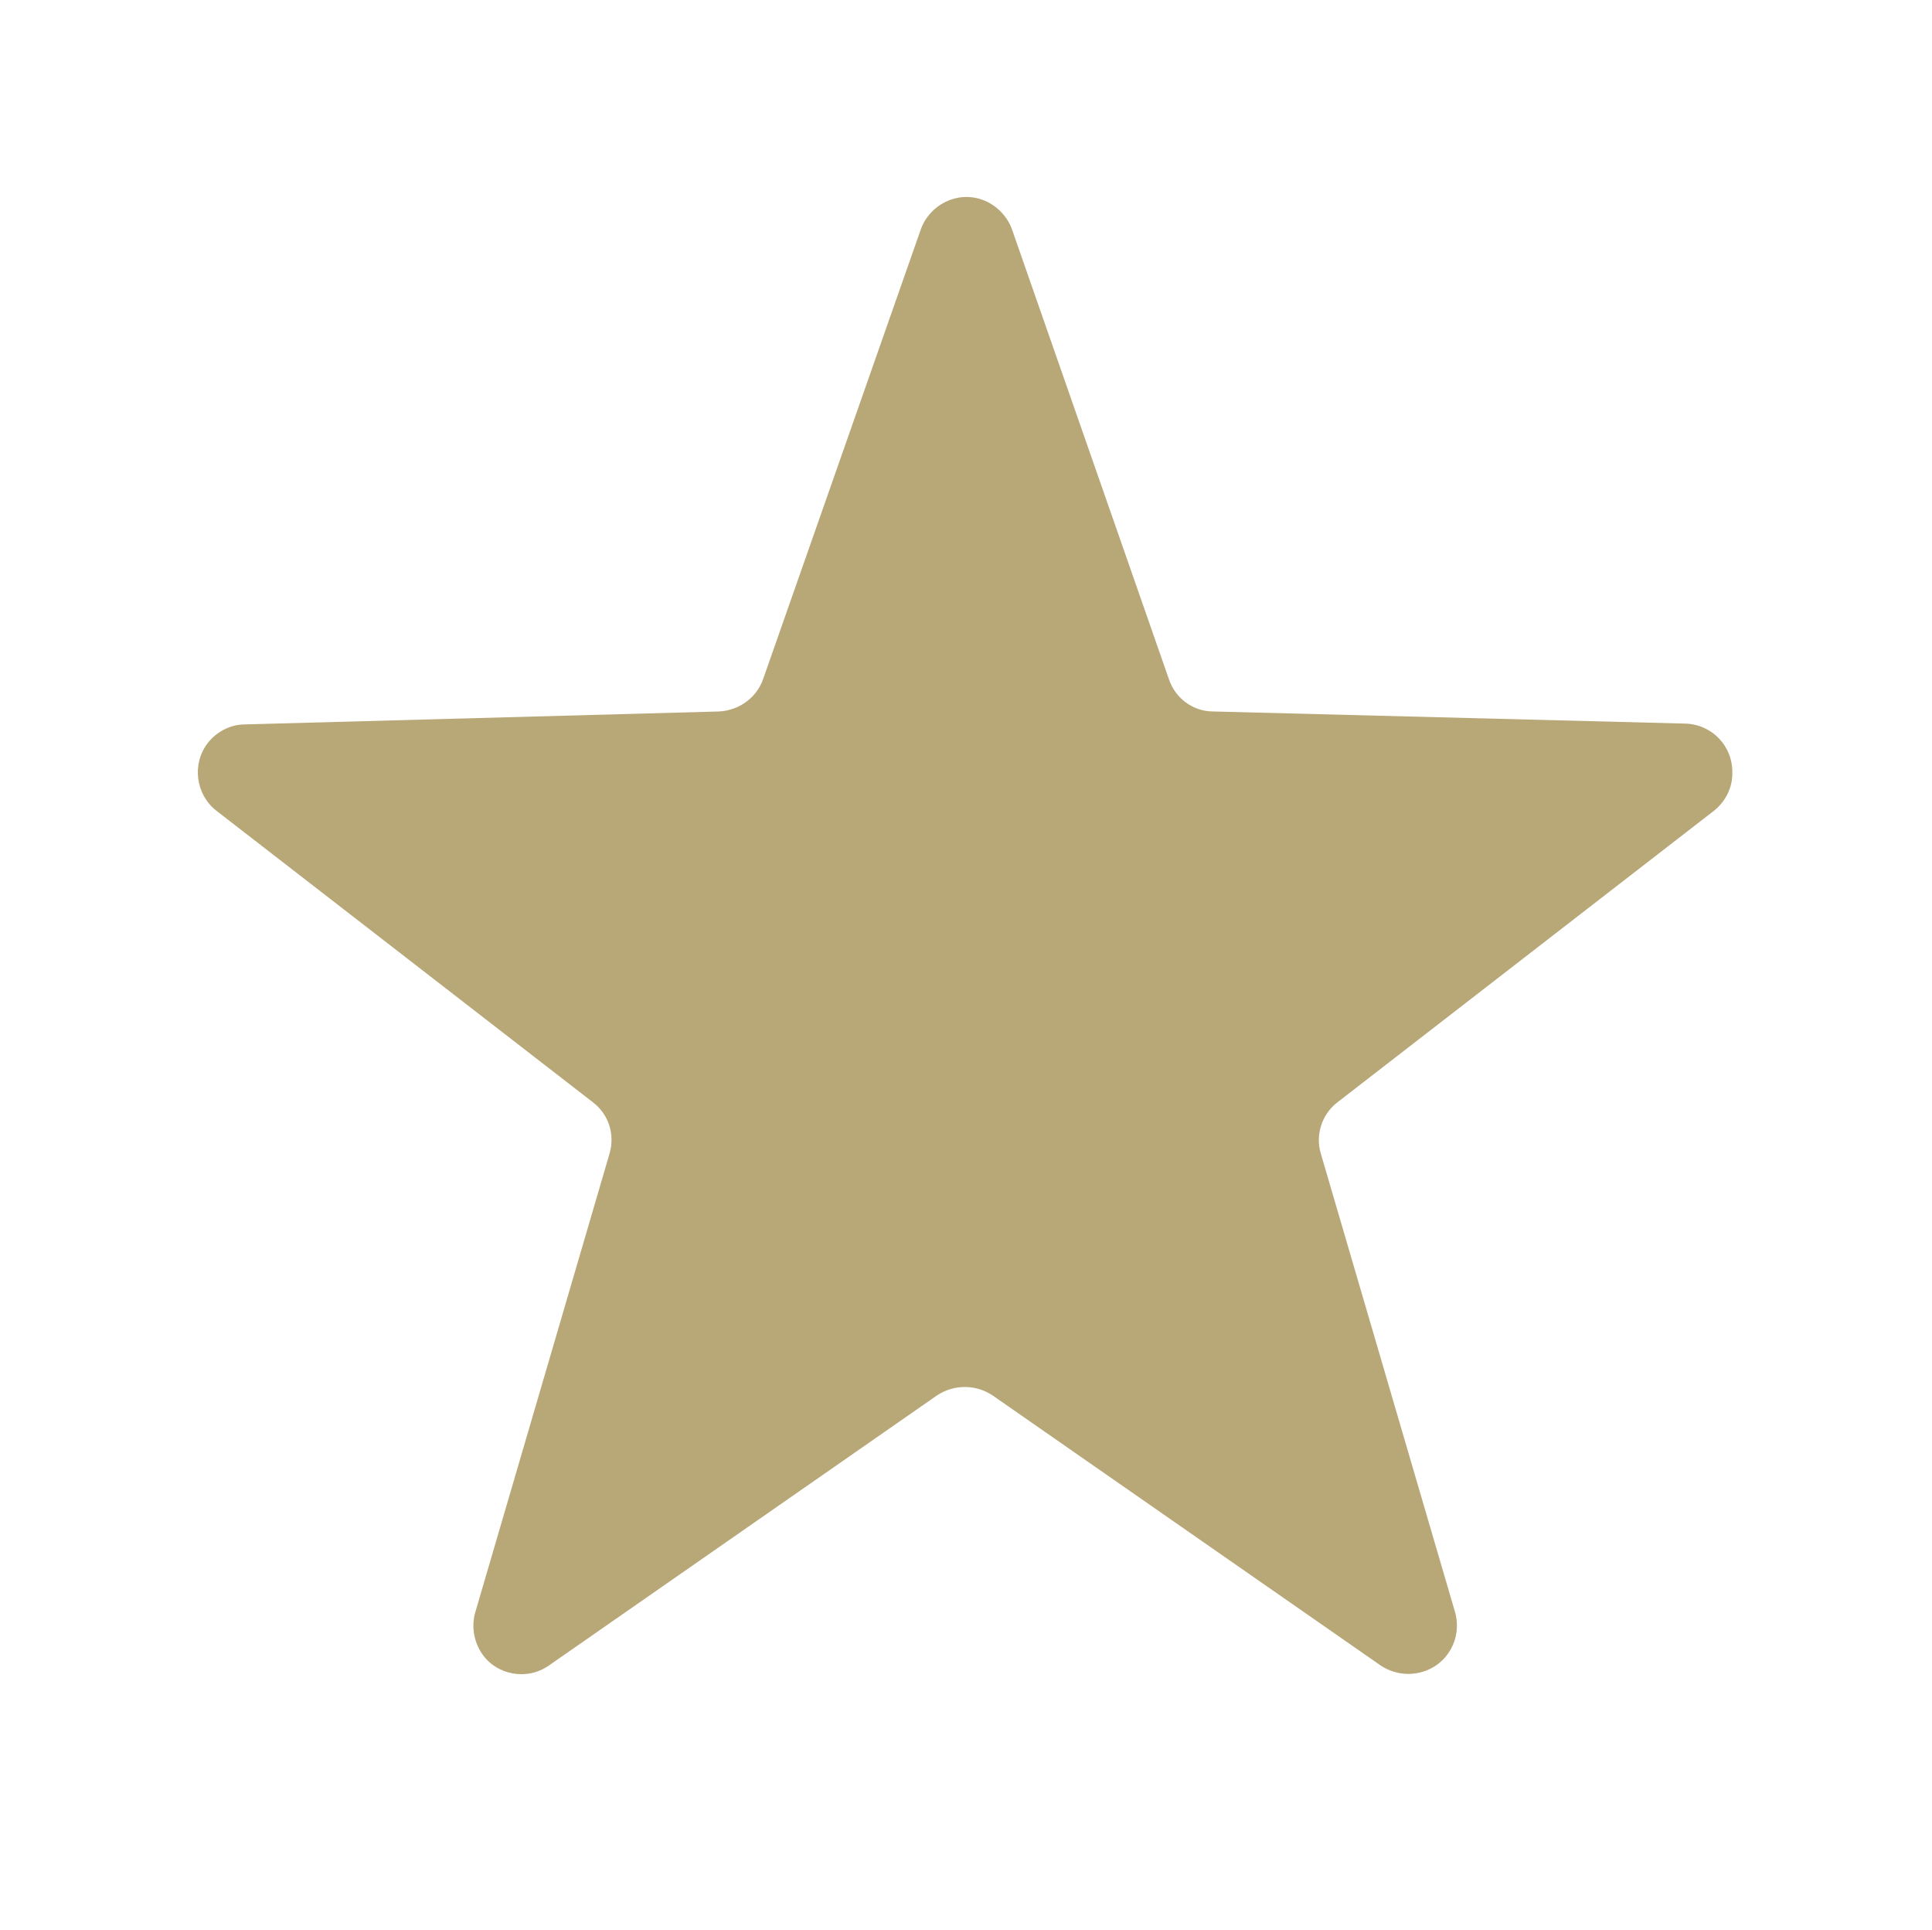 <?xml version="1.0" encoding="UTF-8"?> <svg xmlns="http://www.w3.org/2000/svg" xmlns:xlink="http://www.w3.org/1999/xlink" version="1.1" id="Capa_1" x="0px" y="0px" viewBox="0 0 239 238.7" style="enable-background:new 0 0 239 238.7;" xml:space="preserve"> <style type="text/css"> .st0{fill:#B8A777;} </style> <path id="Polígono_10" class="st0" d="M113.9,28.4c1.1-3.1,4.5-4.8,7.6-3.7c1.7,0.6,3.1,2,3.7,3.7L144.6,84c0.8,2.4,3,4,5.5,4 l58.4,1.5c3.3,0.1,5.9,2.8,5.8,6.2c0,1.8-0.9,3.5-2.3,4.6l-46.5,36c-2,1.5-2.8,4.1-2.1,6.4l16.6,56.7c0.9,3.2-0.9,6.5-4.1,7.4 c-1.7,0.5-3.6,0.2-5.1-0.8l-48-33.4c-2.1-1.4-4.8-1.4-6.9,0l-48,33.4c-2.7,1.9-6.5,1.2-8.3-1.5c-1-1.5-1.3-3.4-0.8-5.1l16.6-56.7 c0.7-2.4-0.1-4.9-2.1-6.4l-46.5-36c-2.6-2-3.1-5.8-1.1-8.4c1.1-1.4,2.8-2.3,4.6-2.3L88.9,88c2.5-0.1,4.7-1.7,5.5-4L113.9,28.4z"></path> </svg> 